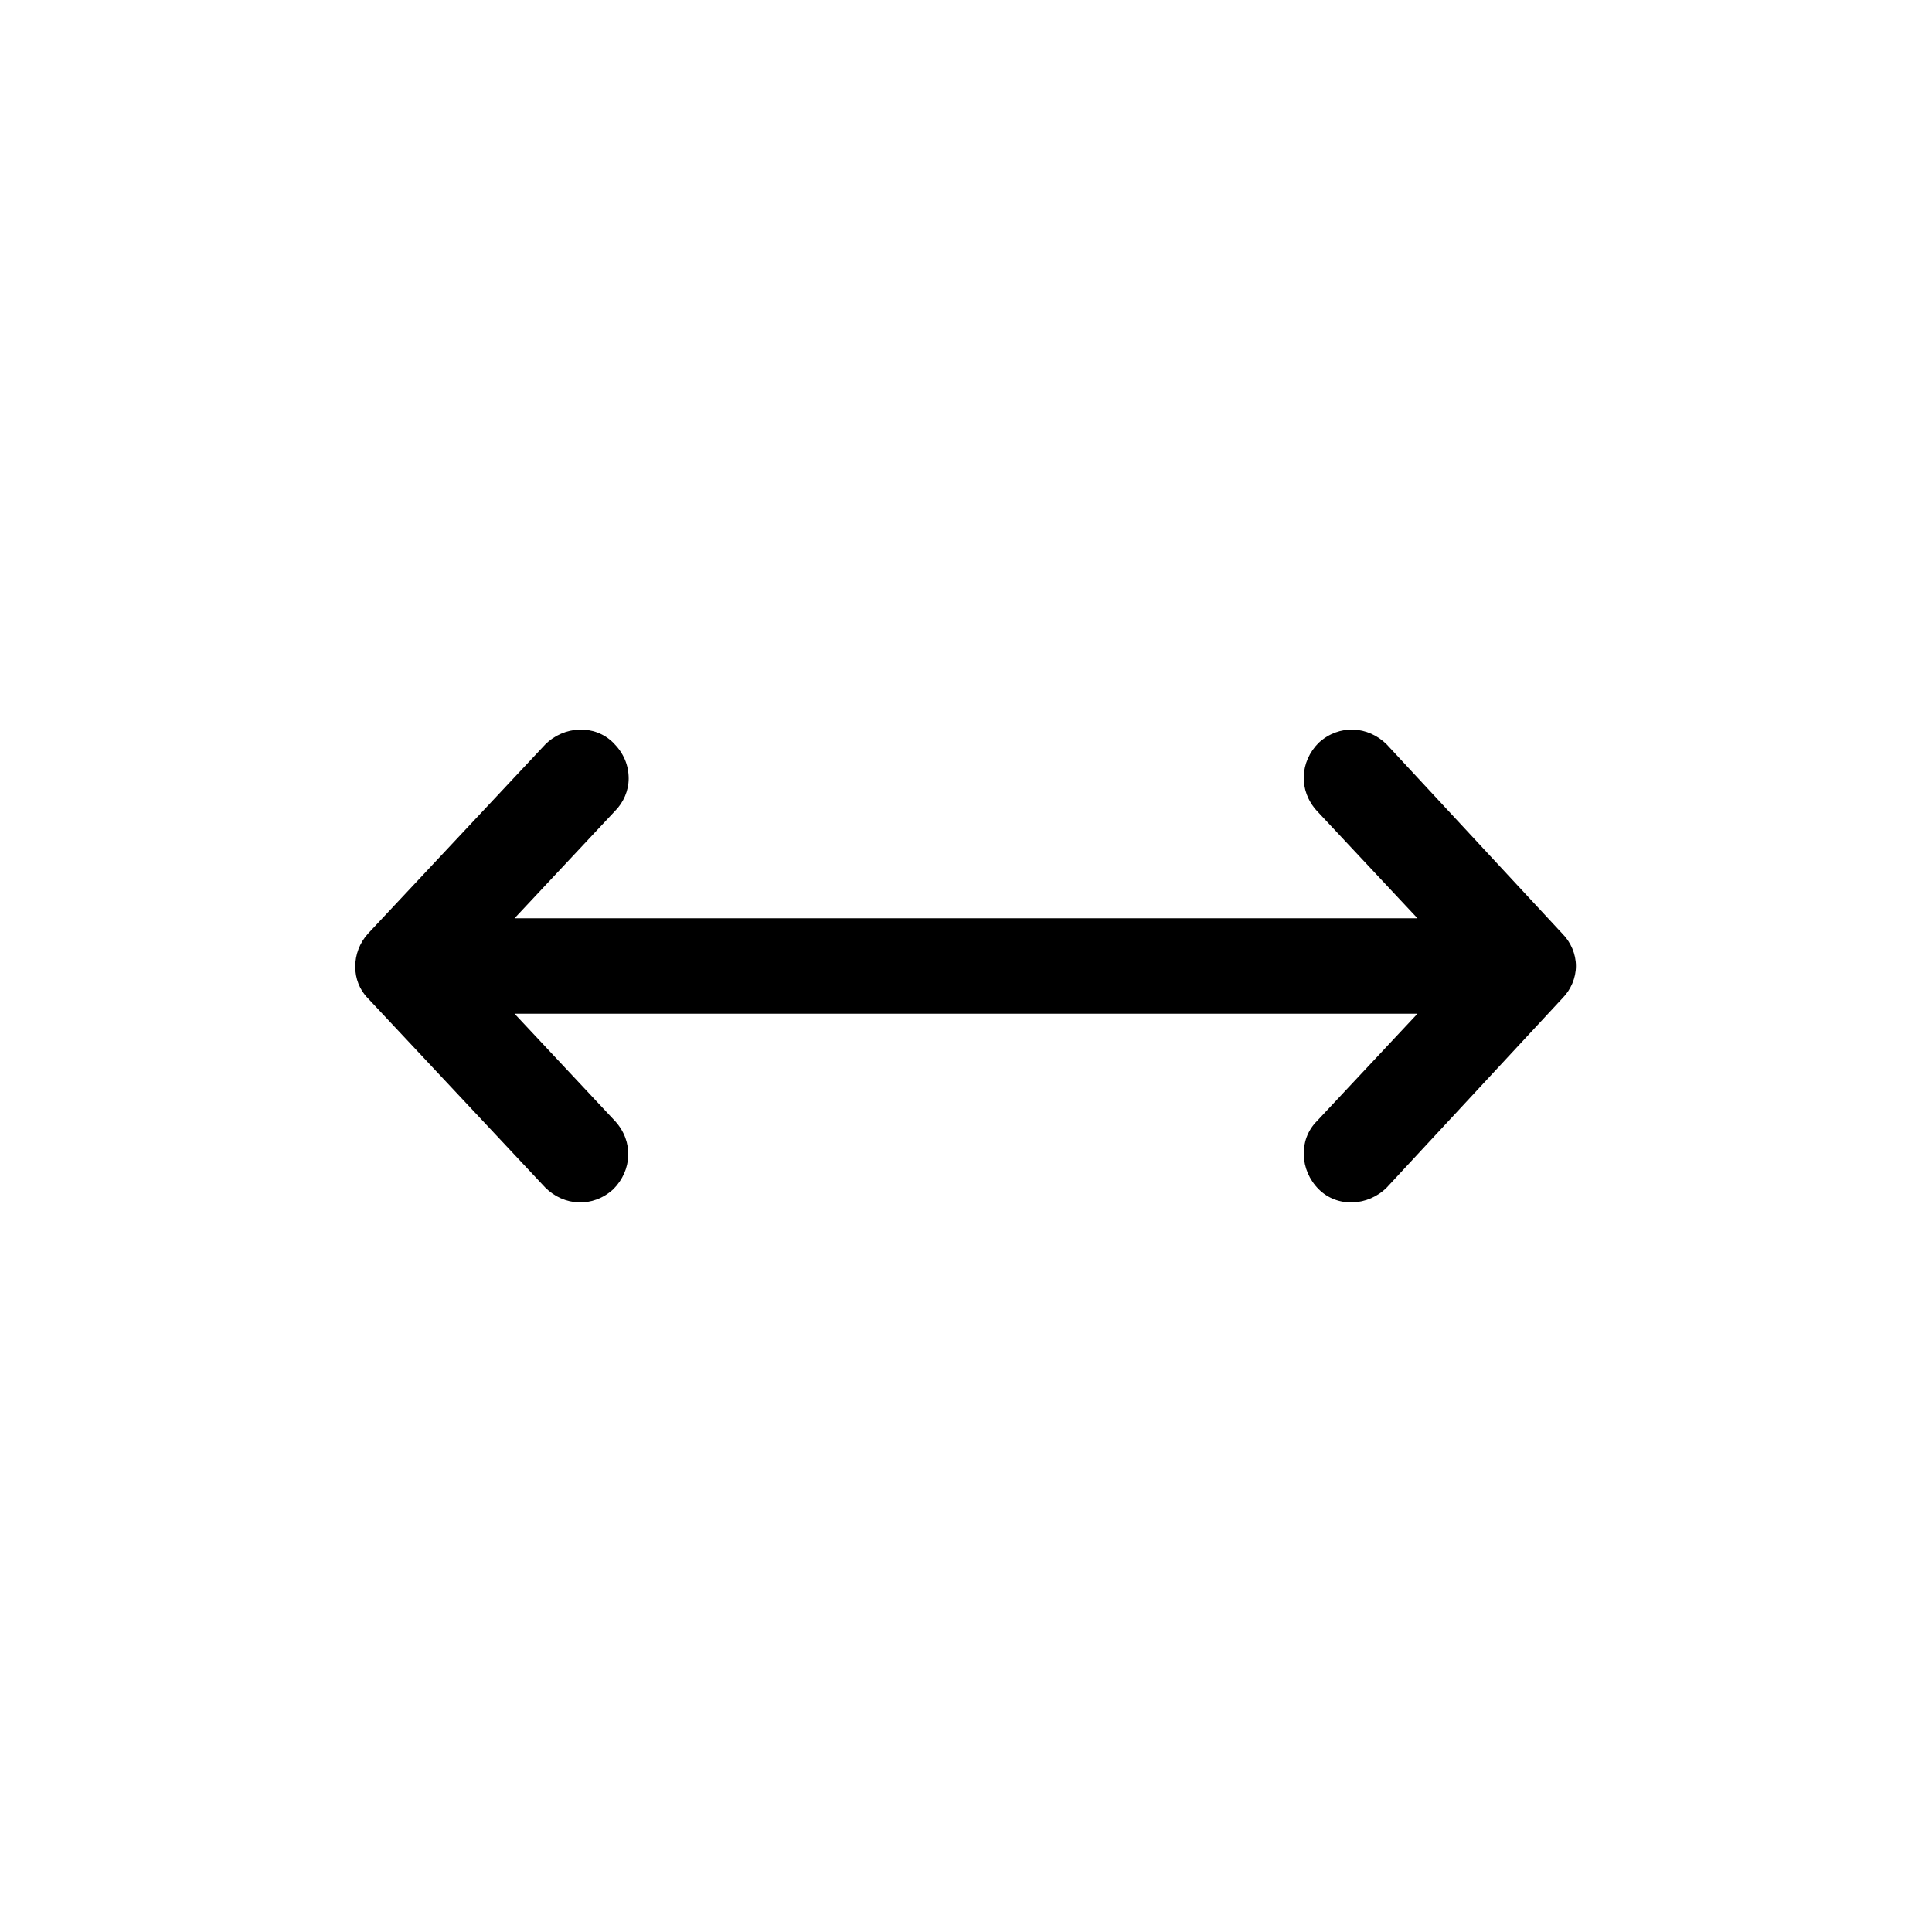 <?xml version="1.0" ?><svg id="Layer_1" style="enable-background:new 0 0 113.4 113.4;" version="1.1" viewBox="0 0 113.4 113.4" xml:space="preserve" xmlns="http://www.w3.org/2000/svg" xmlns:xlink="http://www.w3.org/1999/xlink"><path d="M91.7,54.8L81.4,43.7c-1.1-1.1-2.8-1.2-4-0.1c-1.1,1.1-1.2,2.8-0.1,4l5.9,6.3h-53l5.9-6.3c0.5-0.5,0.8-1.2,0.8-1.9  c0-0.8-0.3-1.5-0.9-2.1c-1.1-1.1-2.9-1-4,0.1L21.6,54.8c-1,1.1-1,2.8,0,3.8L32,69.7c1.1,1.1,2.8,1.2,4,0.1c1.1-1.1,1.2-2.8,0.1-4  l-5.9-6.3h53l-5.9,6.3c-1.1,1.1-1,2.9,0.1,4c1.1,1.1,2.9,1,4-0.1l10.3-11.1c0.5-0.5,0.8-1.2,0.8-1.9S92.2,55.3,91.7,54.8z"/></svg>